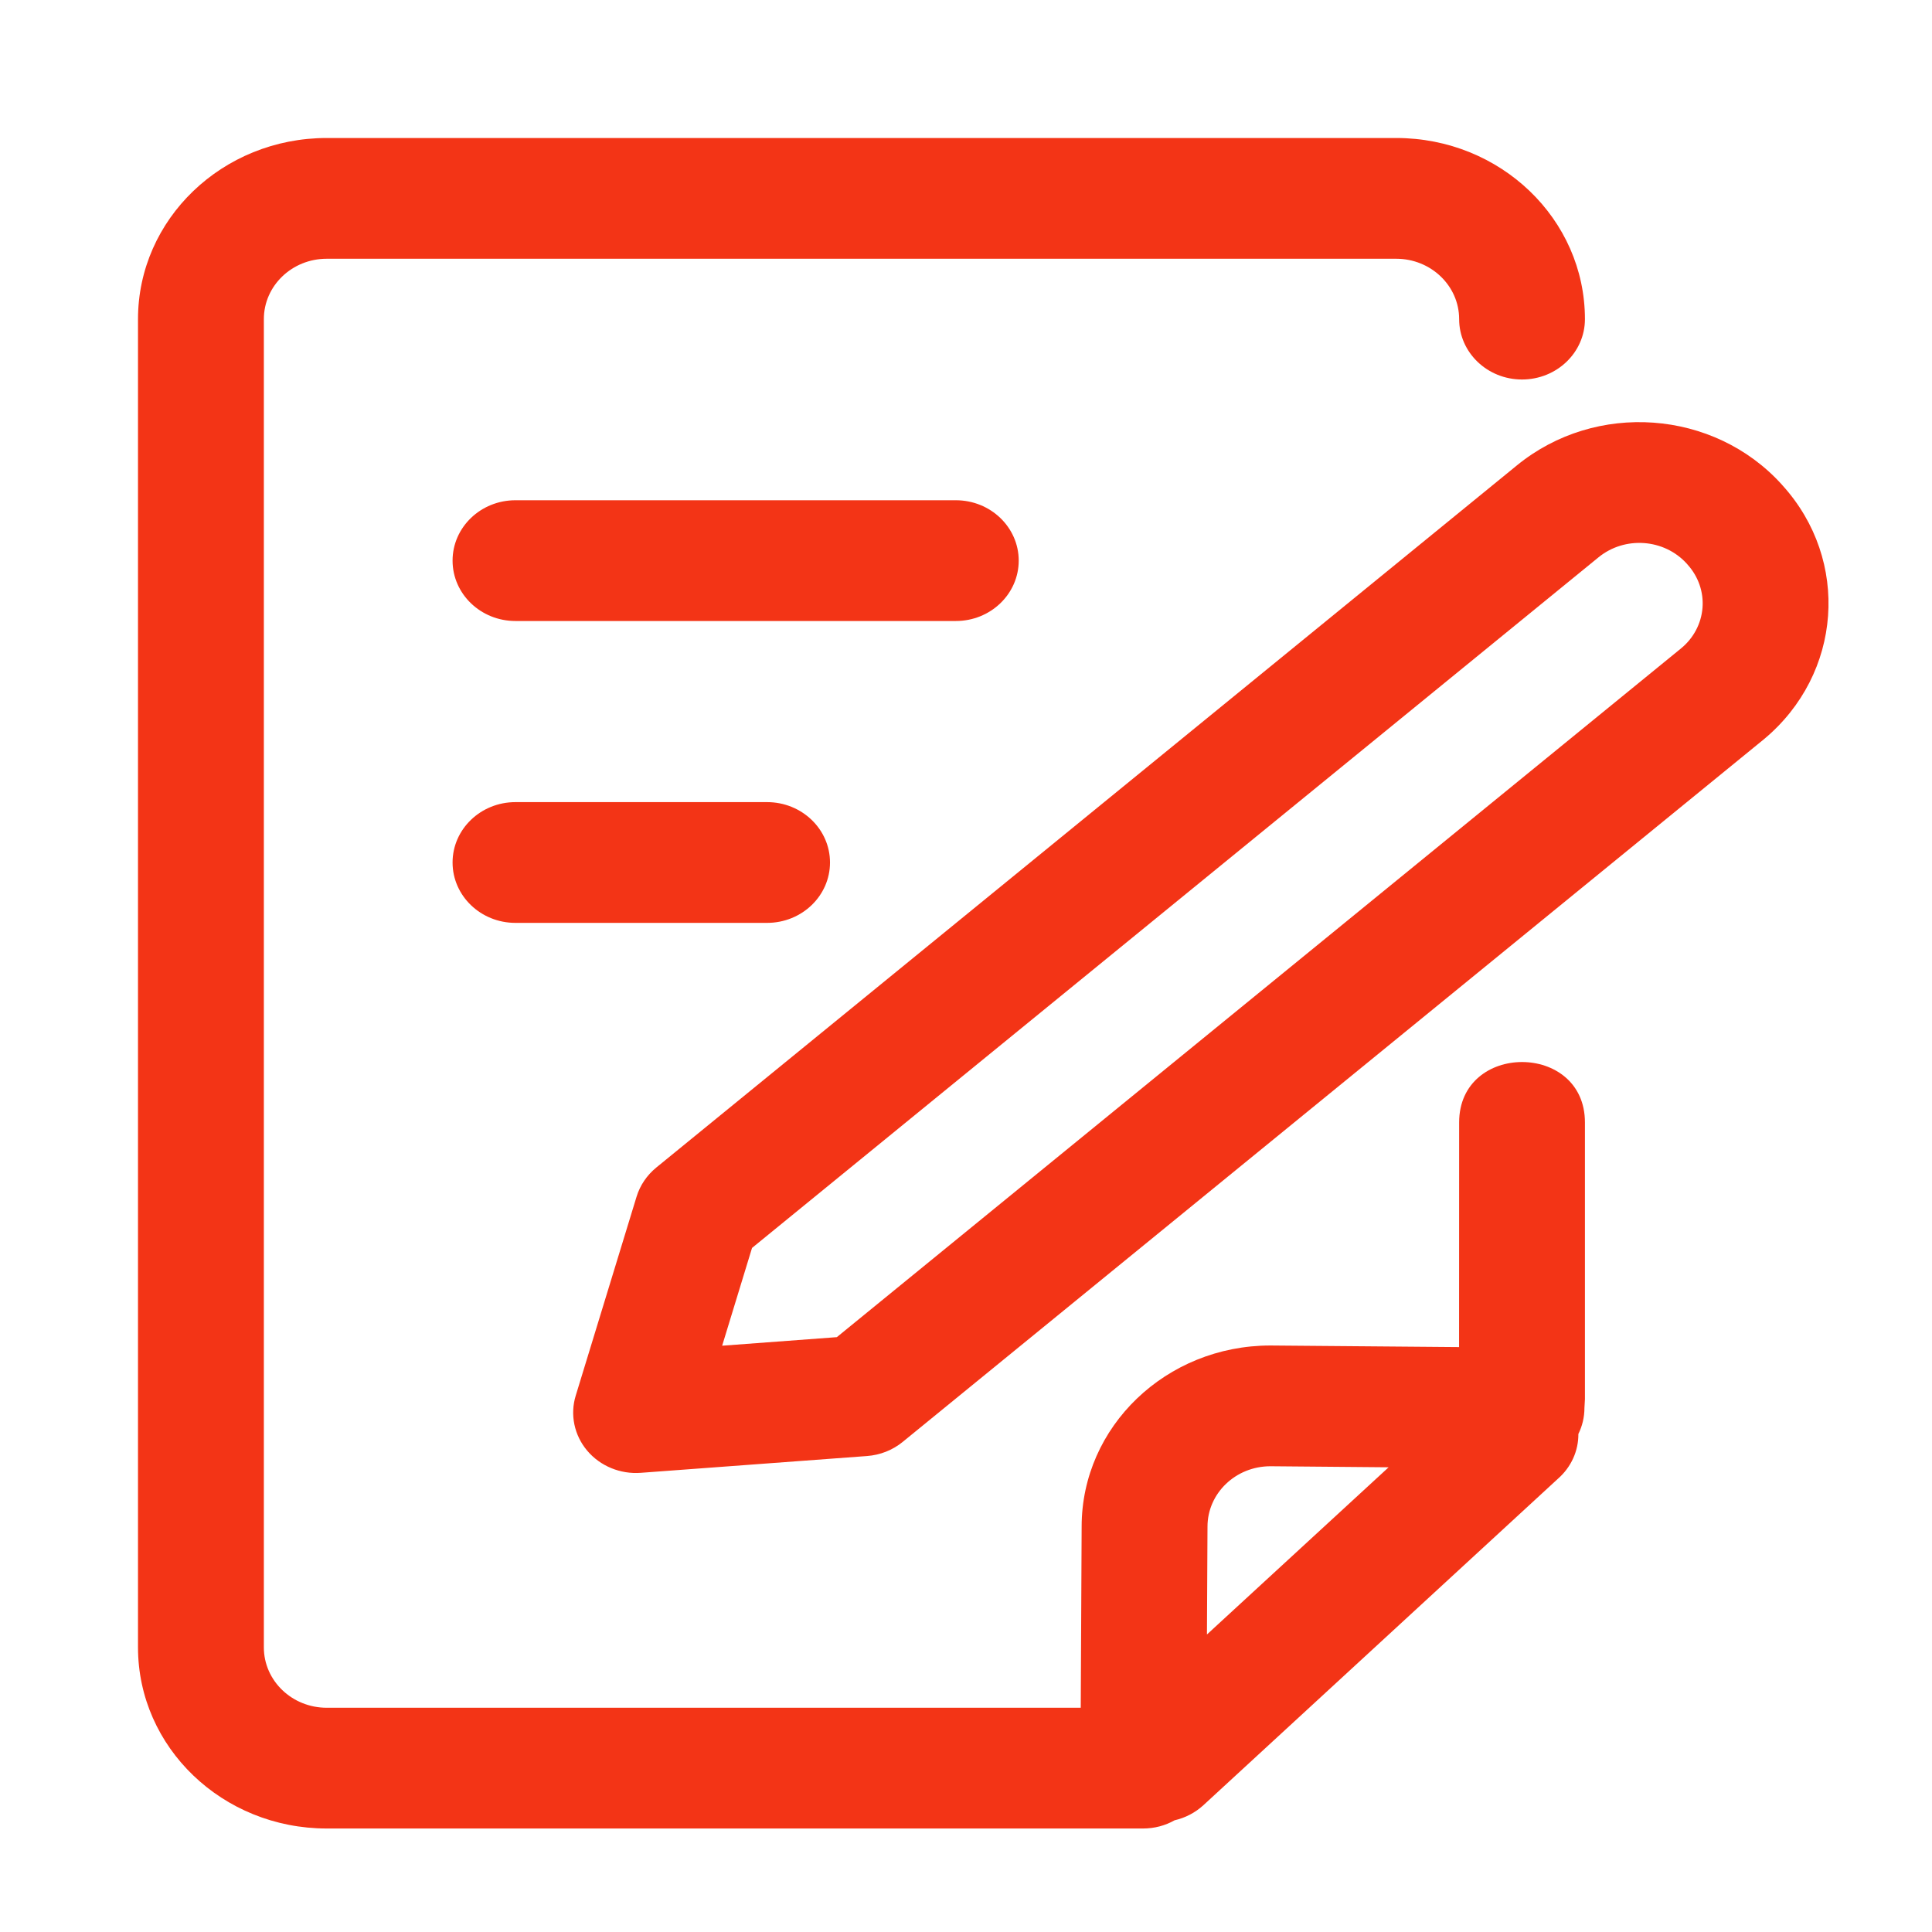 <svg width="28" height="28" viewBox="0 0 28 28" fill="none" xmlns="http://www.w3.org/2000/svg">
<path d="M20.235 2C21.746 2 22.97 3.175 22.97 4.625C22.97 5.108 22.562 5.5 22.058 5.5C21.555 5.5 21.147 5.108 21.147 4.625C21.147 4.142 20.738 3.75 20.235 3.75H4.735C4.232 3.75 3.824 4.142 3.824 4.625V23.875C3.824 24.358 4.232 24.75 4.735 24.75H15.663L15.676 22.125C15.676 20.675 16.901 19.5 18.412 19.5L21.146 19.523L21.147 16.267C21.147 15.1 22.97 15.1 22.97 16.267V20.277L22.963 20.402C22.963 20.541 22.931 20.668 22.875 20.782C22.877 21.025 22.772 21.262 22.579 21.431L17.441 26.162C17.322 26.271 17.177 26.346 17.023 26.381C16.889 26.457 16.733 26.5 16.566 26.5H4.735C3.225 26.5 2 25.325 2 23.875V4.625C2 3.175 3.225 2 4.735 2H20.235ZM18.412 21.25C17.908 21.25 17.5 21.642 17.5 22.125L17.492 23.688L20.125 21.265L18.412 21.25ZM25.822 7.021L25.834 7.035C26.818 8.121 26.698 9.768 25.566 10.712L13.084 20.896C12.938 21.016 12.756 21.088 12.564 21.102L9.289 21.345C8.991 21.368 8.699 21.248 8.51 21.024C8.322 20.801 8.259 20.502 8.344 20.226L9.226 17.342C9.276 17.179 9.375 17.033 9.51 16.922L21.985 6.744C23.127 5.811 24.838 5.935 25.822 7.021ZM23.167 8.077L10.899 18.086L10.466 19.503L12.128 19.379L24.363 9.397C24.544 9.249 24.656 9.037 24.674 8.809C24.692 8.581 24.614 8.356 24.458 8.183L24.446 8.169C24.118 7.807 23.548 7.766 23.167 8.077ZM11.117 11.625C11.621 11.625 12.029 12.017 12.029 12.5C12.029 12.983 11.621 13.375 11.117 13.375H7.47C6.967 13.375 6.559 12.983 6.559 12.5C6.559 12.017 6.967 11.625 7.47 11.625H11.117ZM13.853 7.25C14.356 7.25 14.764 7.642 14.764 8.125C14.764 8.608 14.356 9 13.853 9H7.47C6.967 9 6.559 8.608 6.559 8.125C6.559 7.642 6.967 7.25 7.47 7.25H13.853Z" fill="#F33416"/>
</svg>
